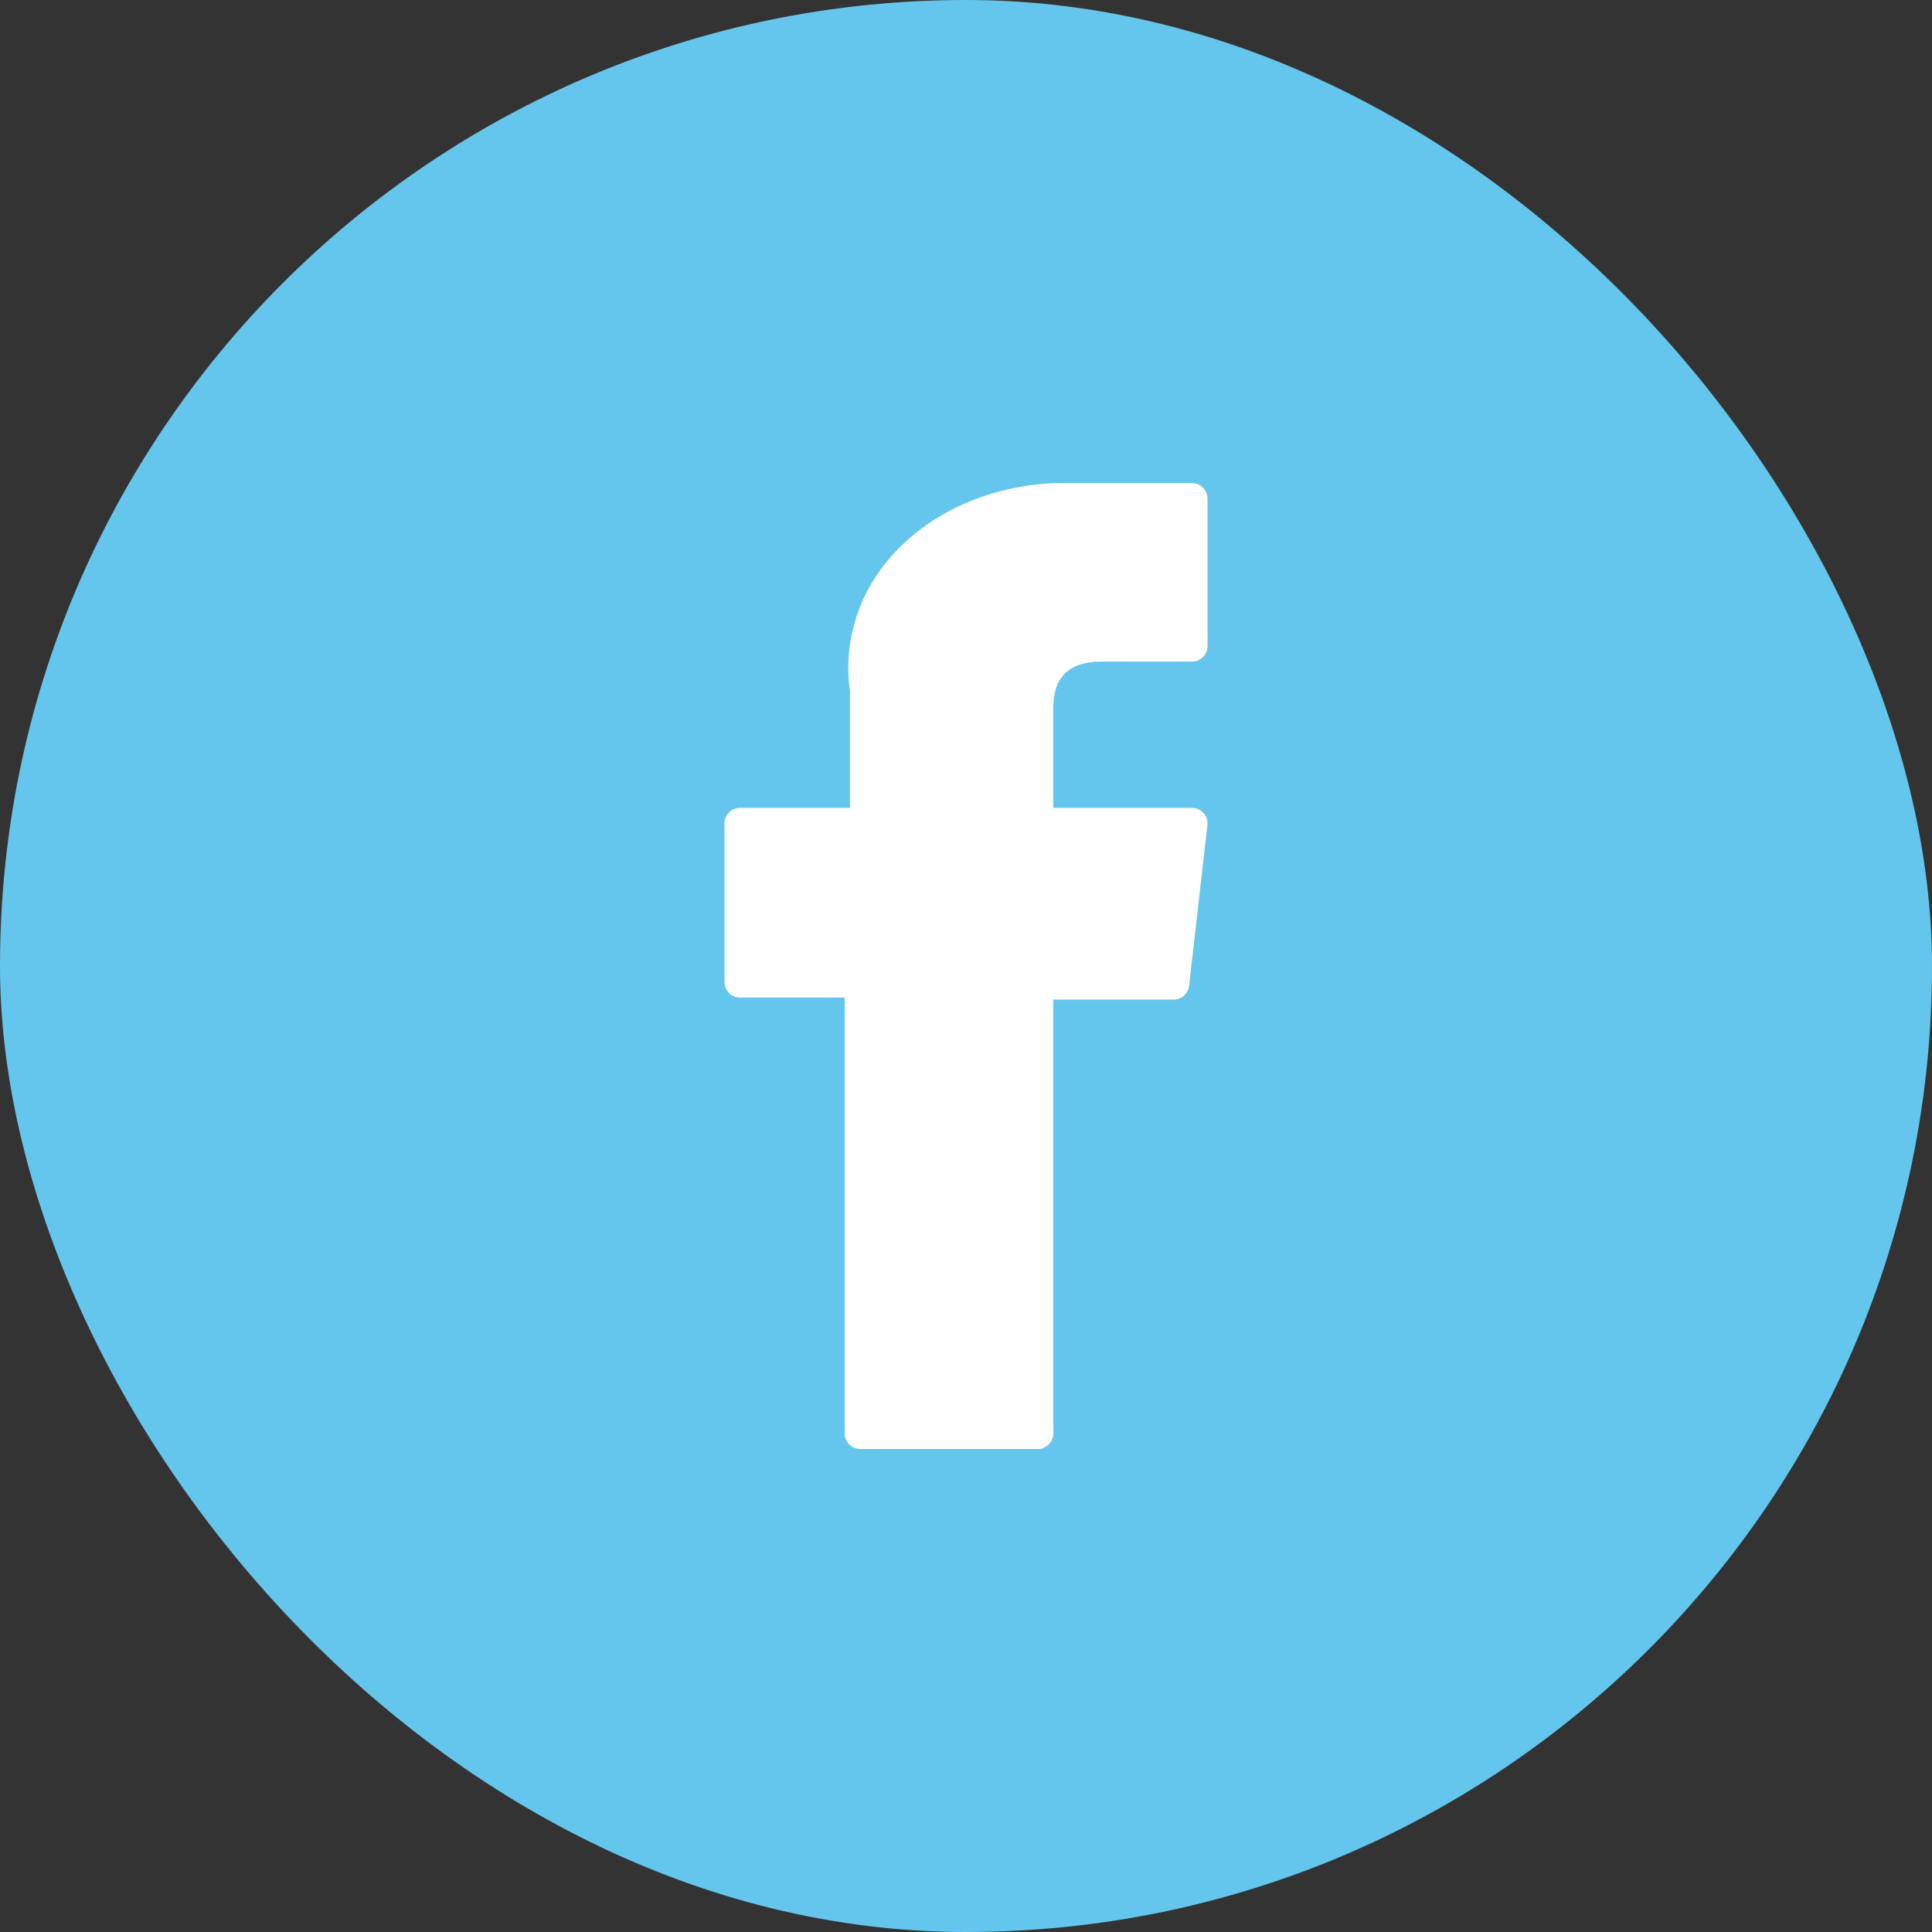 <?xml version="1.0" encoding="UTF-8"?> <svg xmlns="http://www.w3.org/2000/svg" width="32" height="32" viewBox="0 0 32 32" fill="none"><rect x="0" y="0" width="32" height="32" fill="#333333" stroke="none"/> <rect width="32" height="32" rx="16" fill="#64C6ED"></rect> <path d="M12.255 16.522H13.991V23.742C13.991 23.884 14.106 24 14.247 24H17.19C17.331 24 17.446 23.884 17.446 23.742V16.556H19.441C19.571 16.556 19.68 16.457 19.695 16.327L19.998 13.669C20.007 13.596 19.984 13.523 19.935 13.468C19.887 13.413 19.817 13.381 19.745 13.381H17.446V11.715C17.446 11.213 17.713 10.958 18.242 10.958C18.317 10.958 19.745 10.958 19.745 10.958C19.886 10.958 20 10.842 20 10.7V8.26C20 8.117 19.886 8.002 19.745 8.002H17.673C17.659 8.001 17.626 8 17.578 8C17.219 8 15.97 8.071 14.983 8.988C13.89 10.005 14.041 11.222 14.078 11.433V13.381H12.255C12.114 13.381 12 13.497 12 13.639V16.264C12 16.406 12.114 16.522 12.255 16.522Z" fill="white"></path> </svg> 